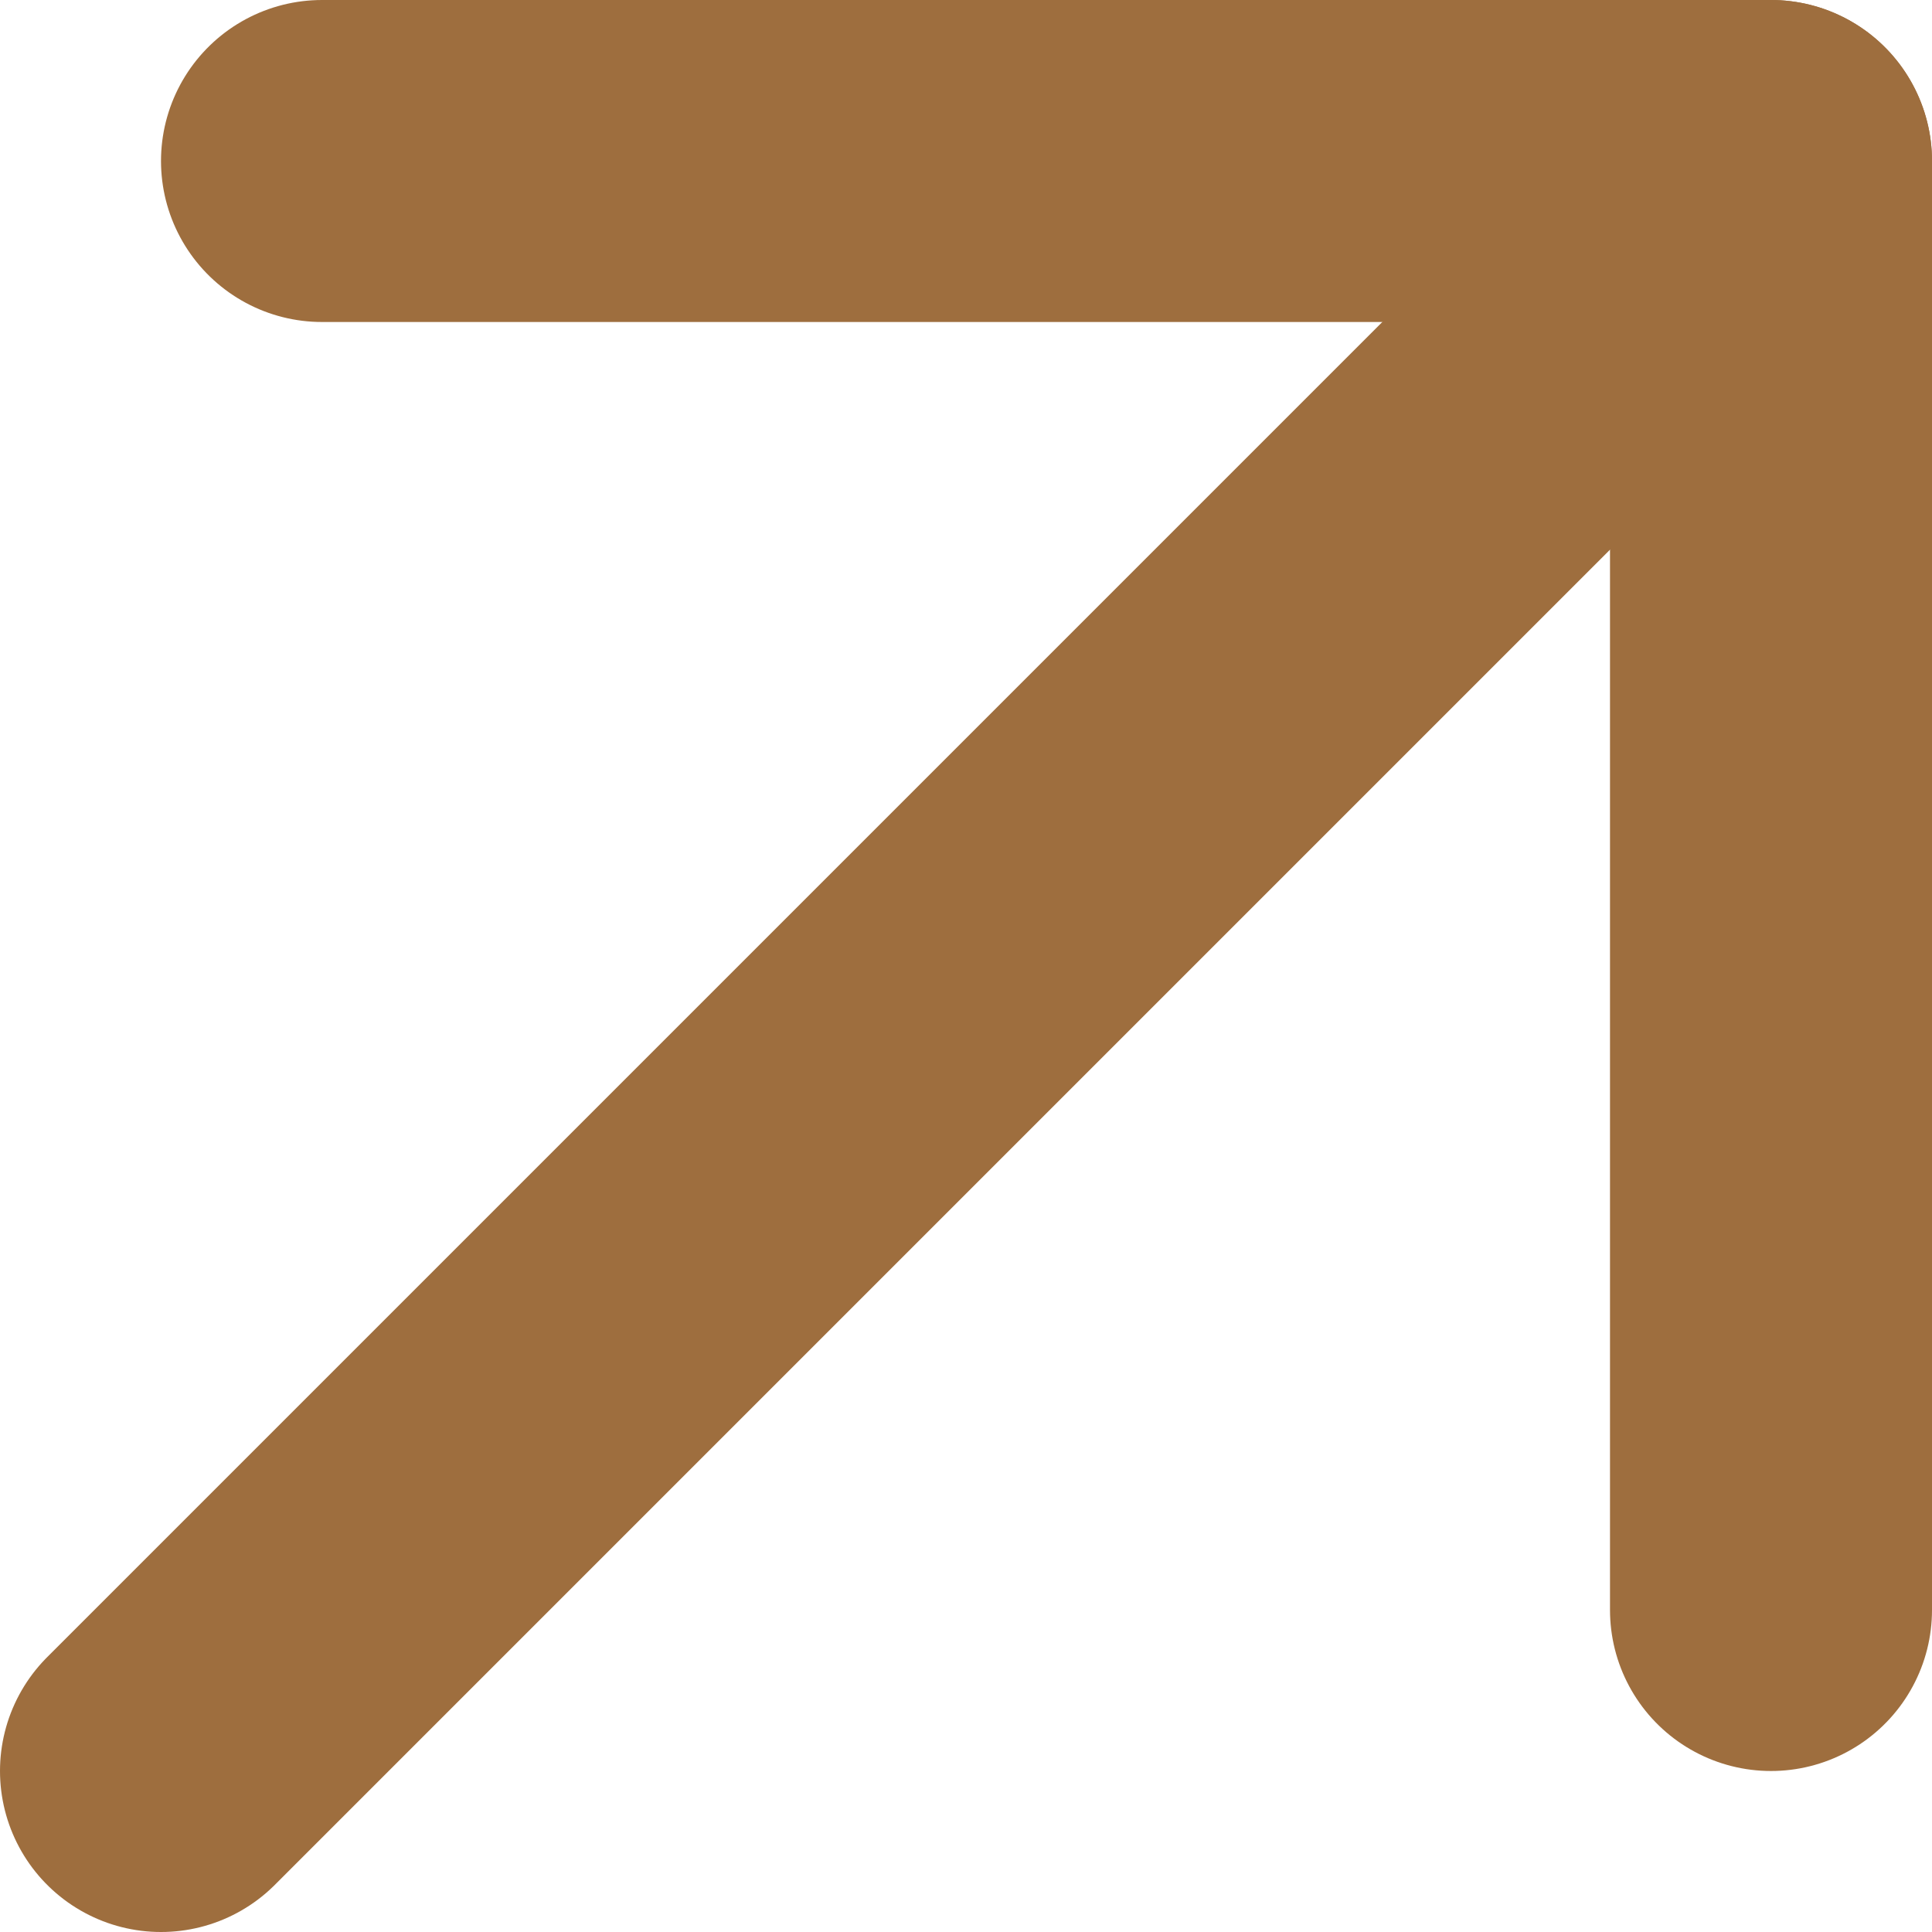 <svg width="12" height="12" viewBox="0 0 12 12" fill="none" xmlns="http://www.w3.org/2000/svg">
<path d="M11 1L1 11" stroke="#9E6E3E" stroke-width="2" stroke-linecap="round" stroke-linejoin="round"/>
<path d="M2 1H11V10" stroke="#9E6E3E" stroke-width="2" stroke-linecap="round" stroke-linejoin="round"/>
</svg>
